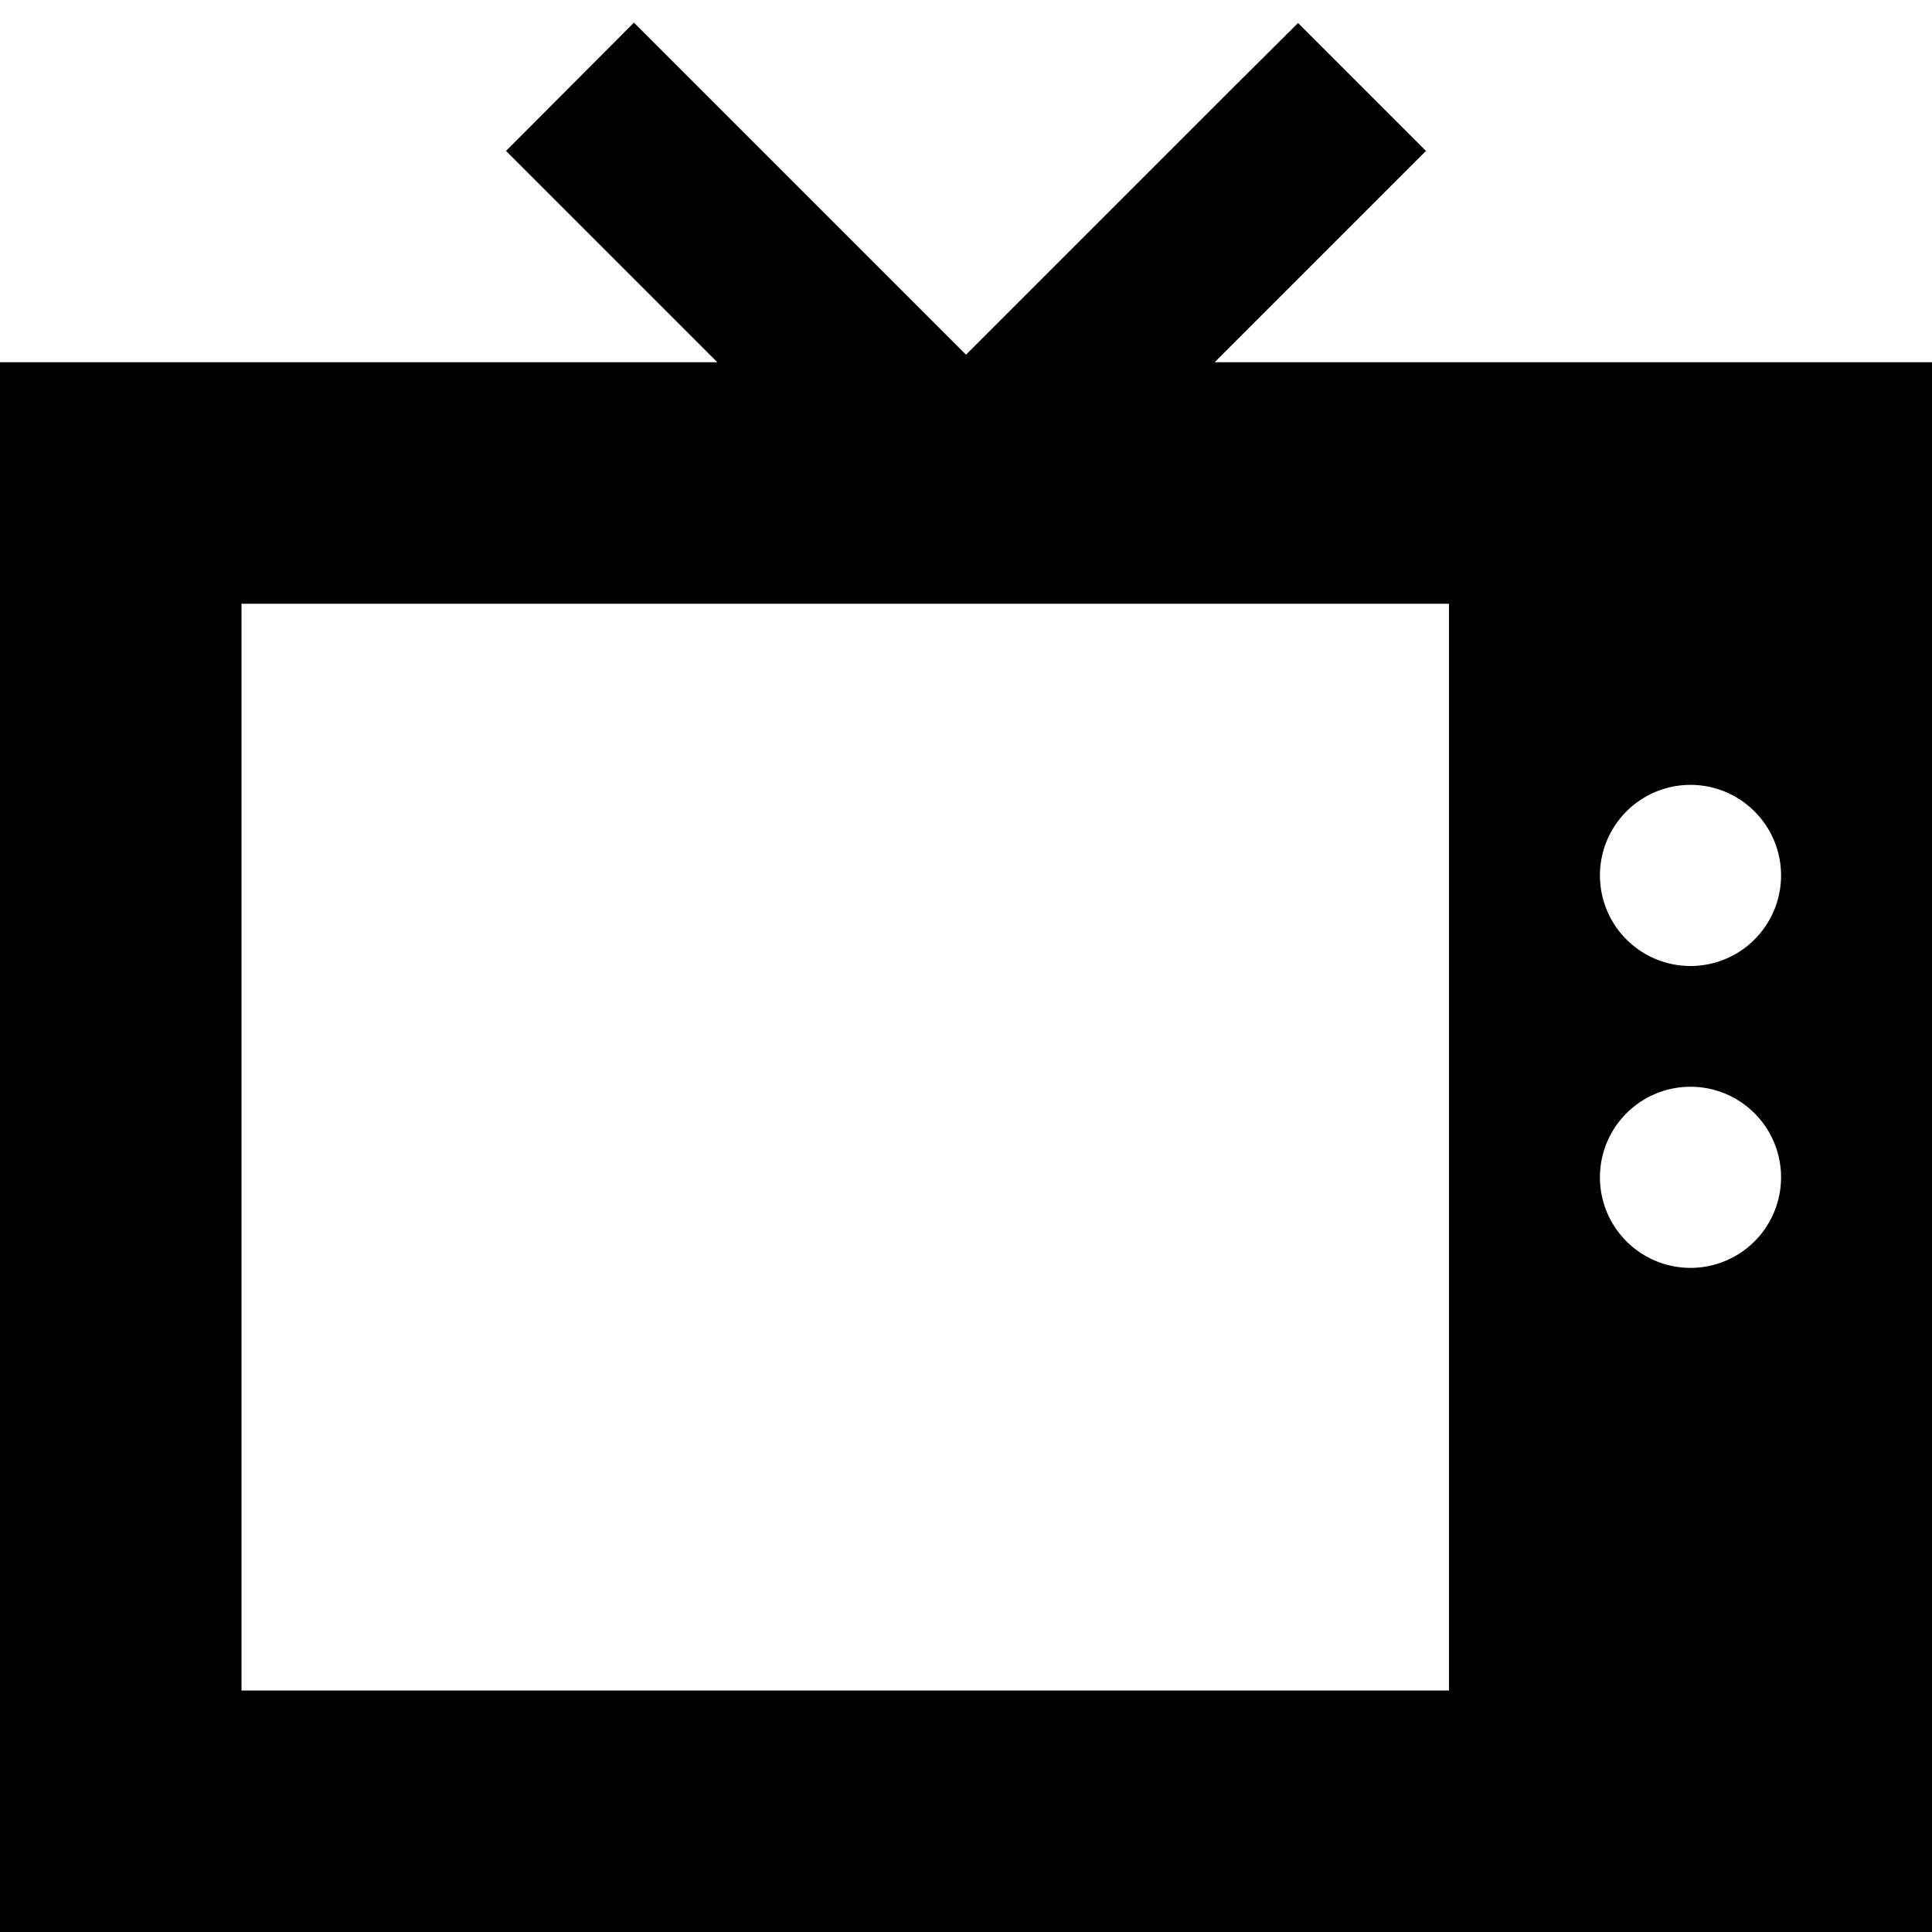 <svg xmlns="http://www.w3.org/2000/svg" viewBox="0 0 512 512"><!--! Font Awesome Pro 6.4.2 by @fontawesome - https://fontawesome.com License - https://fontawesome.com/license (Commercial License) Copyright 2023 Fonticons, Inc. --><path d="M185 23l-17-17L134.1 40l17 17 39 39H0V512H512V96H321.9l39-39 17-17L344 6.1 327 23l-71 71L185 23zM424 232a24 24 0 1 1 48 0 24 24 0 1 1 -48 0zm24 56a24 24 0 1 1 0 48 24 24 0 1 1 0-48zM64 160H384V448H64V160z"/></svg>